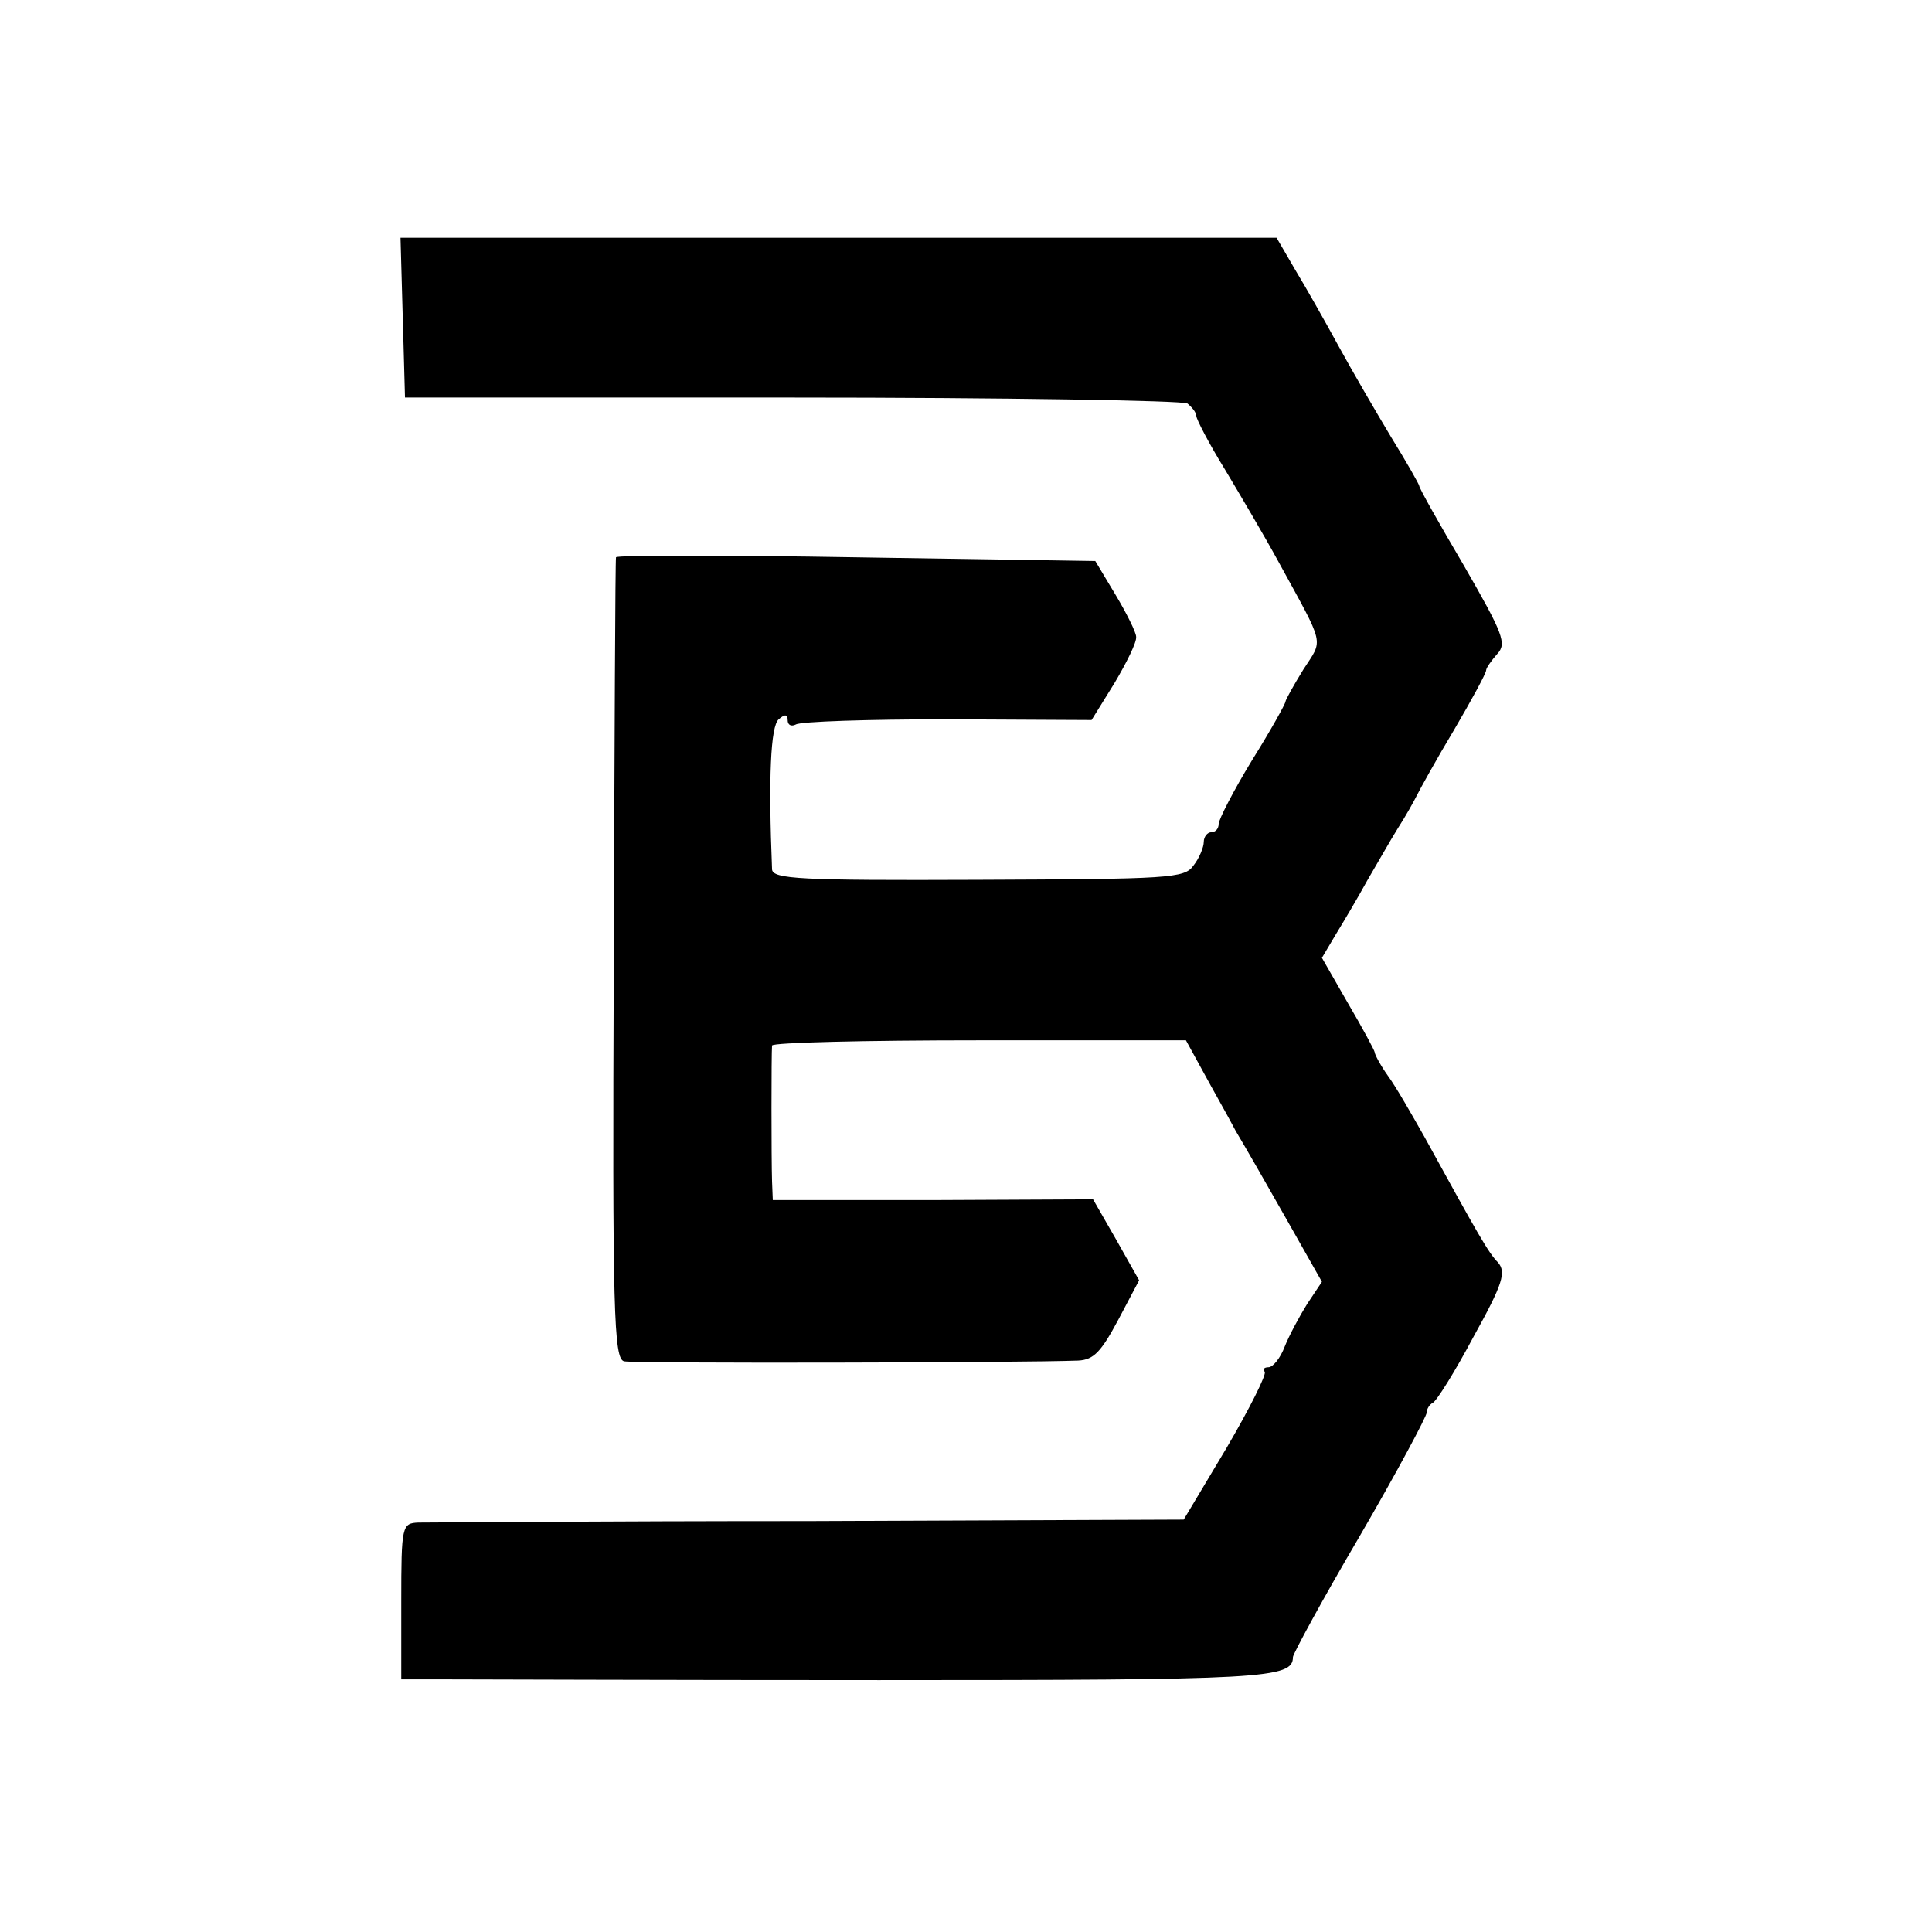 <?xml version="1.0" standalone="no"?>
<!DOCTYPE svg PUBLIC "-//W3C//DTD SVG 20010904//EN"
 "http://www.w3.org/TR/2001/REC-SVG-20010904/DTD/svg10.dtd">
<svg version="1.0" xmlns="http://www.w3.org/2000/svg"
 width="260pt" height="260pt" viewBox="0 0 260 260"
 preserveAspectRatio="xMidYMid meet">
<g transform="translate(0,260) scale(0.1,-0.1)"
fill="#000000" stroke="none">
<path d="M542 2173 l3 -108 520 0 c286 0 526 -4 533 -8 6 -5 12 -12 12 -17 0
-4 17 -37 38 -71 21 -35 54 -91 72 -124 64 -117 61 -104 34 -146 -13 -21 -24
-41 -24 -43 0 -3 -20 -39 -45 -79 -25 -41 -45 -80 -45 -86 0 -6 -4 -11 -10
-11 -5 0 -10 -6 -10 -13 0 -7 -6 -22 -14 -32 -12 -17 -32 -18 -290 -19 -239
-1 -276 1 -277 14 -5 123 -2 193 9 202 8 7 12 7 12 -1 0 -7 5 -9 11 -6 6 4 98
7 204 7 l194 -1 31 50 c16 27 30 55 29 62 0 6 -13 32 -28 57 l-27 45 -322 5
c-177 3 -323 3 -323 0 -1 -3 -2 -247 -3 -542 -2 -476 0 -537 14 -540 13 -3
534 -2 611 1 21 1 31 12 54 55 l28 53 -31 55 -31 54 -216 -1 -215 0 -1 25 c-1
31 -1 172 0 183 1 4 126 7 279 7 l278 0 23 -42 c13 -24 33 -59 44 -80 12 -20
43 -74 69 -120 l47 -83 -20 -30 c-10 -16 -24 -42 -30 -57 -6 -16 -16 -28 -22
-28 -6 0 -8 -3 -5 -6 3 -3 -20 -49 -51 -102 l-58 -97 -504 -2 c-277 0 -514 -2
-526 -2 -22 -1 -23 -4 -23 -106 l0 -105 58 0 c31 0 295 -1 585 -1 519 0 557 2
557 31 0 4 40 78 90 163 50 86 90 161 90 166 0 5 4 11 8 13 5 2 30 42 55 89
40 72 44 87 33 100 -13 13 -27 38 -99 169 -17 30 -38 67 -49 82 -10 14 -18 29
-18 32 0 2 -16 32 -36 66 l-35 61 19 32 c11 18 30 50 42 72 13 22 31 54 41 70
11 17 22 37 26 45 4 8 26 48 50 88 24 41 43 76 43 80 0 3 7 13 15 22 13 14 8
27 -45 119 -33 56 -60 104 -60 107 0 2 -17 32 -38 66 -21 35 -53 90 -71 123
-18 33 -44 79 -58 102 l-25 43 -589 0 -590 0 3 -107z"/>
</g>
</svg>
